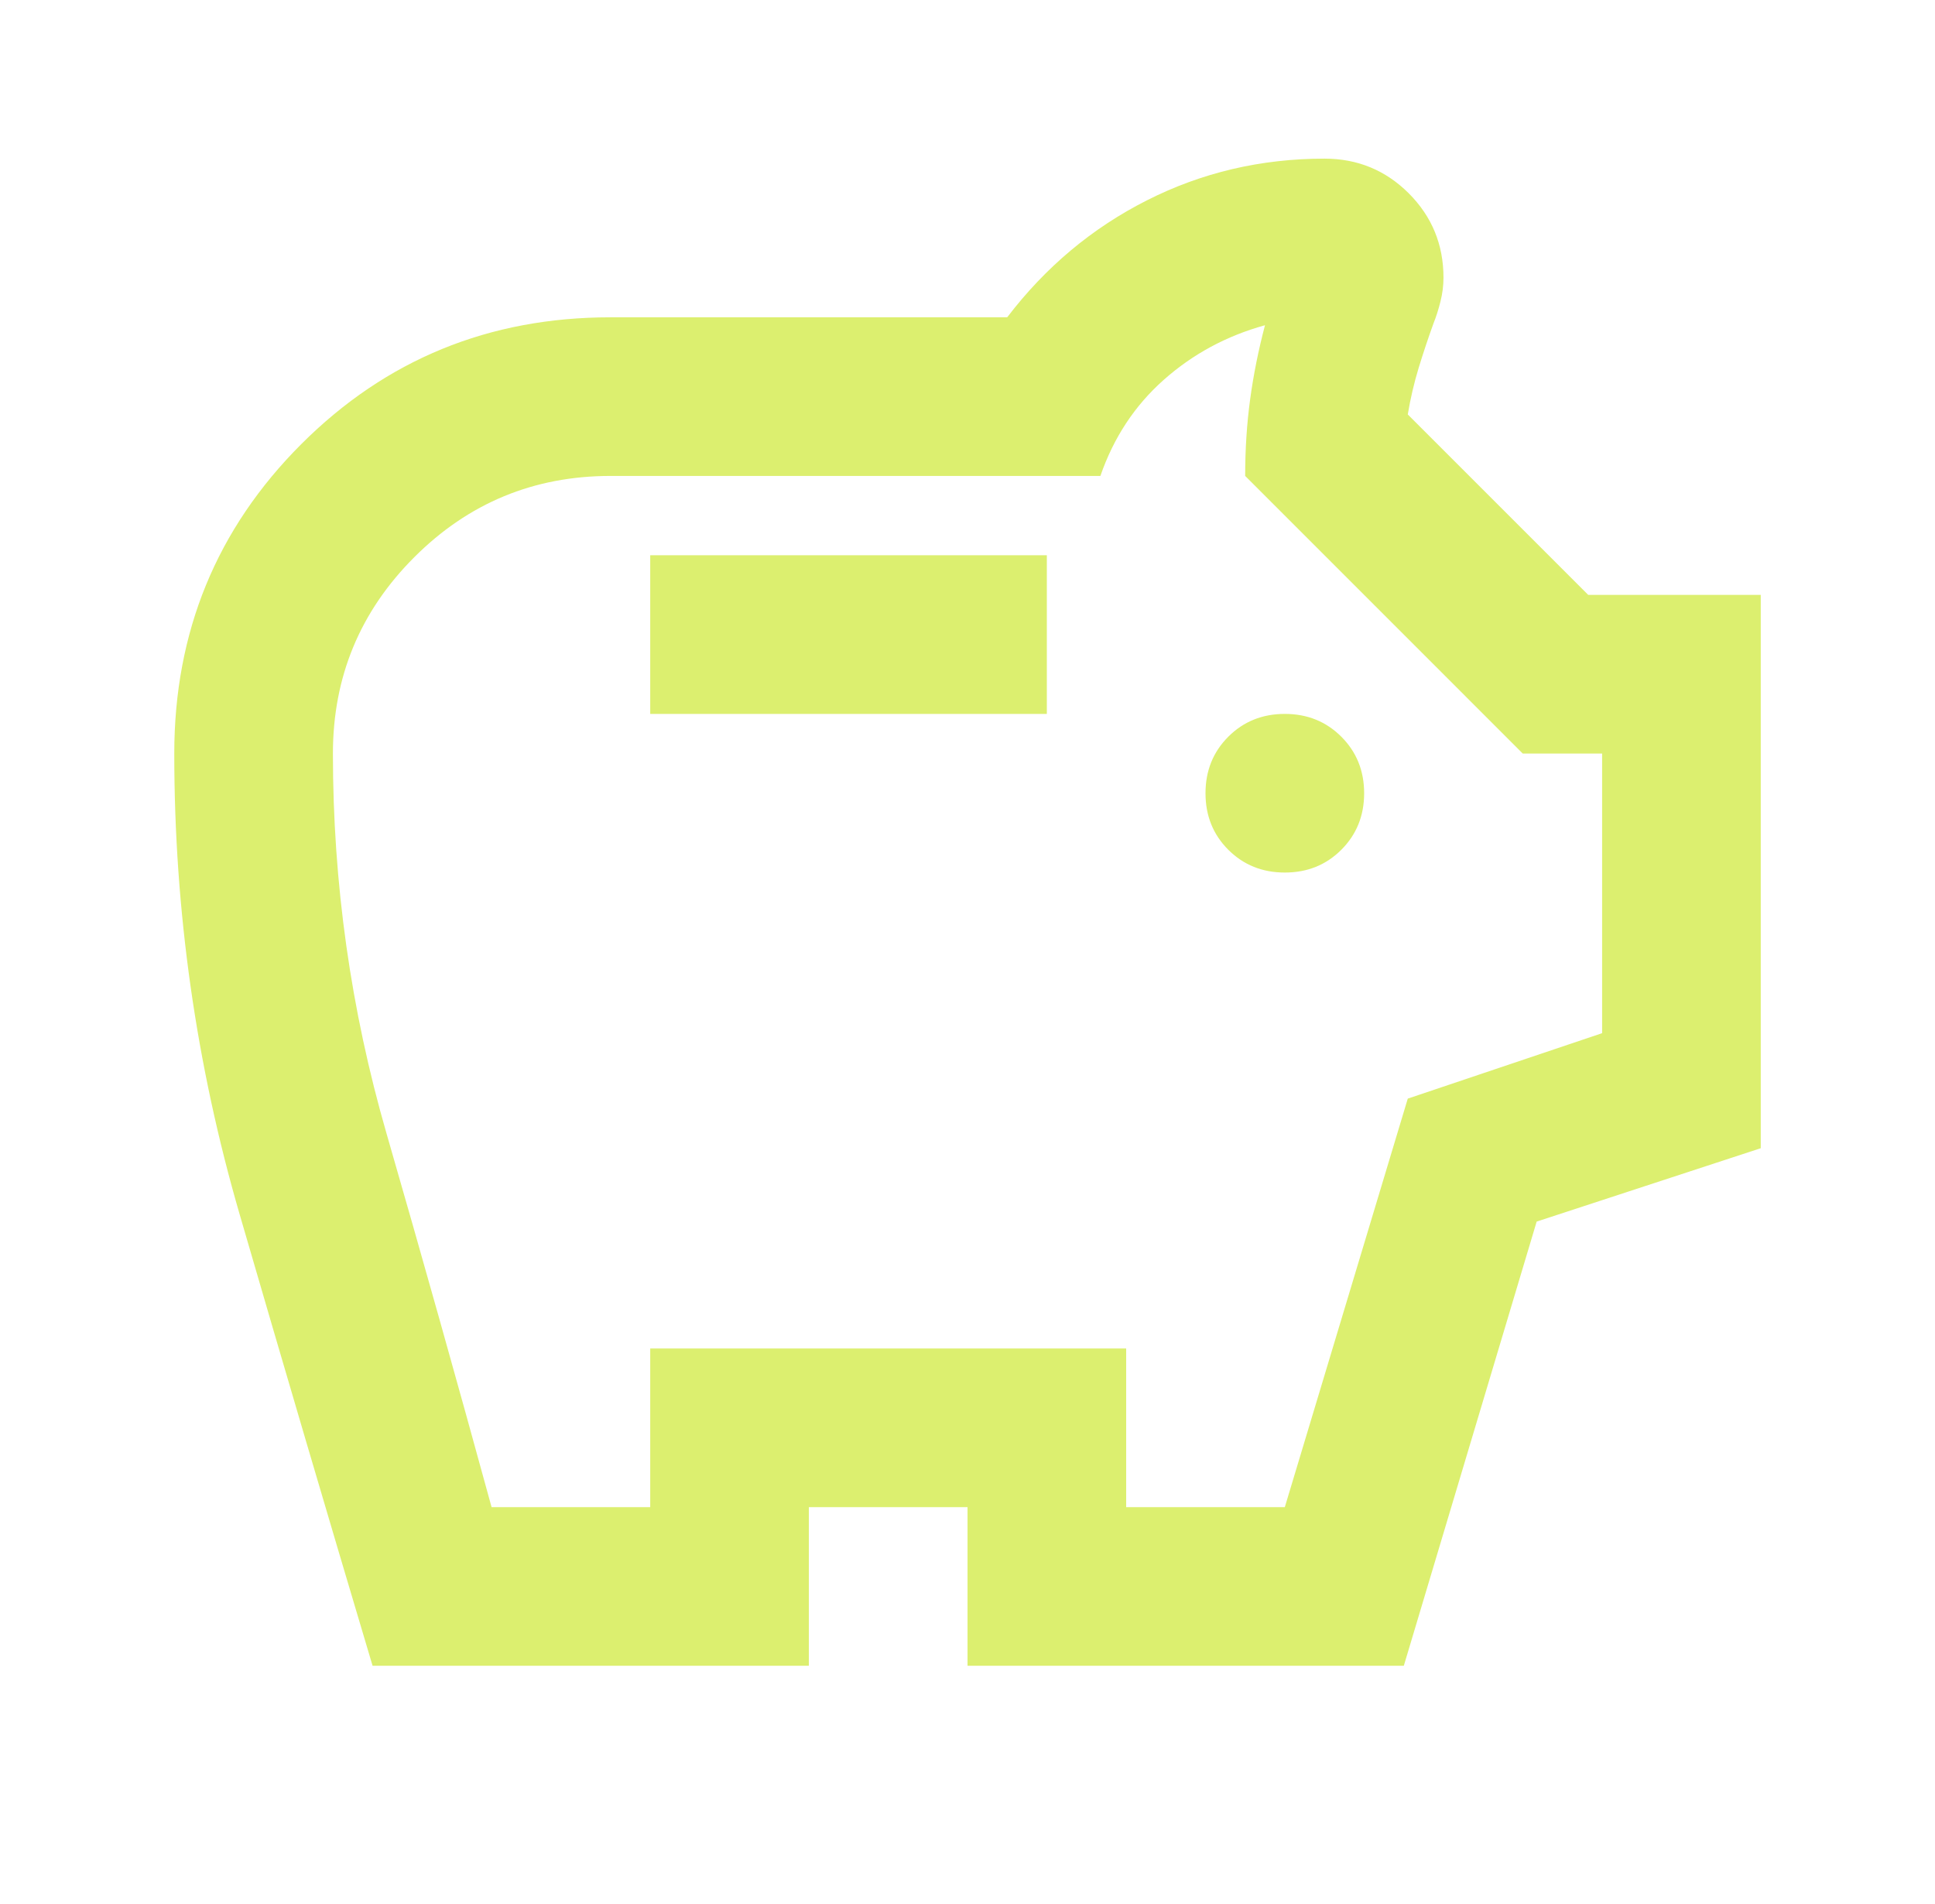 <svg width="62" height="61" viewBox="0 0 62 61" fill="none" xmlns="http://www.w3.org/2000/svg">
<path d="M41.167 27.958C41.888 27.958 42.491 27.715 42.978 27.228C43.465 26.741 43.709 26.137 43.709 25.417C43.709 24.697 43.465 24.093 42.978 23.606C42.491 23.119 41.888 22.875 41.167 22.875C40.447 22.875 39.843 23.119 39.356 23.606C38.869 24.093 38.626 24.697 38.626 25.417C38.626 26.137 38.869 26.741 39.356 27.228C39.843 27.715 40.447 27.958 41.167 27.958ZM20.834 22.875H33.542V17.792H20.834V22.875ZM11.938 53.375C10.498 48.546 9.079 43.727 7.681 38.919C6.283 34.111 5.584 29.187 5.584 24.146C5.584 20.249 6.94 16.945 9.651 14.233C12.362 11.522 15.666 10.167 19.563 10.167H32.272C33.5 8.557 34.993 7.307 36.751 6.418C38.509 5.528 40.405 5.083 42.438 5.083C43.497 5.083 44.397 5.454 45.139 6.195C45.88 6.937 46.251 7.837 46.251 8.896C46.251 9.15 46.219 9.404 46.155 9.658C46.092 9.913 46.018 10.146 45.933 10.357C45.764 10.823 45.605 11.3 45.456 11.787C45.308 12.274 45.192 12.772 45.107 13.28L50.889 19.062H56.417V36.791L49.237 39.142L44.98 53.375H31.001V48.292H25.917V53.375H11.938ZM15.751 48.292H20.834V43.208H36.084V48.292H41.167L45.107 35.202L51.334 33.105V24.146H48.792L39.897 15.25C39.897 14.403 39.949 13.587 40.055 12.804C40.161 12.02 40.32 11.226 40.532 10.421C39.303 10.76 38.223 11.342 37.291 12.168C36.359 12.994 35.682 14.022 35.258 15.25H19.563C17.106 15.25 15.009 16.118 13.273 17.855C11.536 19.592 10.667 21.689 10.667 24.146C10.667 28.297 11.239 32.353 12.383 36.314C13.527 40.275 14.649 44.267 15.751 48.292Z" fill="#DCEF6F"/>
</svg>
